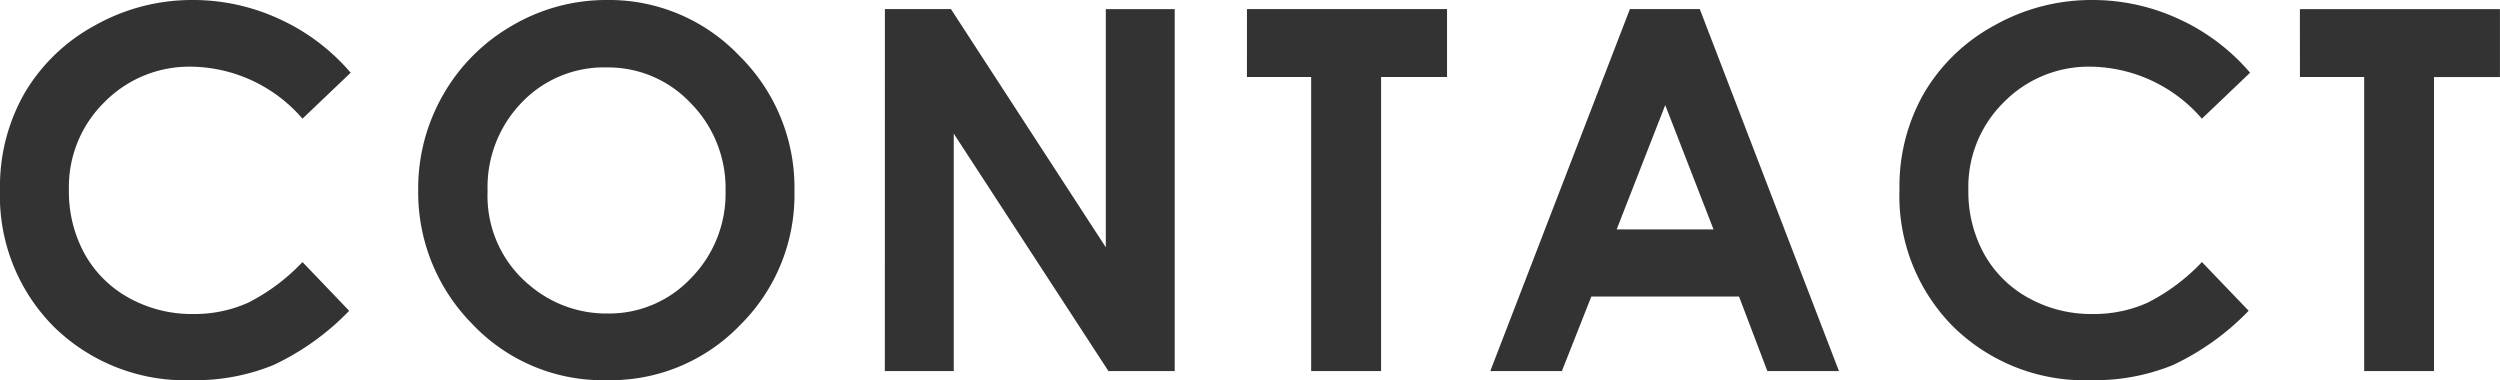 <svg xmlns="http://www.w3.org/2000/svg" width="178.583" height="27.158" viewBox="0 0 178.583 27.158">
  <path id="title_text" d="M26.719-21.313l-3.442,3.282a10.659,10.659,0,0,0-7.9-3.713A8.493,8.493,0,0,0,9.13-19.21a8.481,8.481,0,0,0-2.538,6.247A9.233,9.233,0,0,0,7.716-8.371a8.057,8.057,0,0,0,3.179,3.15,9.229,9.229,0,0,0,4.566,1.144,9.41,9.41,0,0,0,3.916-.8,14.039,14.039,0,0,0,3.9-2.912l3.337,3.482A18.319,18.319,0,0,1,21.2-.431,14.777,14.777,0,0,1,15.381.65a13.394,13.394,0,0,1-9.87-3.823,13.236,13.236,0,0,1-3.841-9.8,13.413,13.413,0,0,1,1.749-6.873,13.005,13.005,0,0,1,5.01-4.834,14.128,14.128,0,0,1,7.022-1.828,14.683,14.683,0,0,1,6.161,1.351A14.733,14.733,0,0,1,26.719-21.313Zm18.315-5.195a12.841,12.841,0,0,1,9.437,3.973,13.22,13.22,0,0,1,3.949,9.686,13.072,13.072,0,0,1-3.9,9.58A12.834,12.834,0,0,1,45.069.65a12.829,12.829,0,0,1-9.674-4.025,13.359,13.359,0,0,1-3.852-9.562,13.412,13.412,0,0,1,1.794-6.82,13.278,13.278,0,0,1,4.934-4.931A13.263,13.263,0,0,1,45.033-26.508Zm-.053,4.816a8.116,8.116,0,0,0-6.036,2.5A8.692,8.692,0,0,0,36.5-12.85a8.27,8.27,0,0,0,3.079,6.785,8.442,8.442,0,0,0,5.49,1.951,8.017,8.017,0,0,0,5.965-2.531,8.6,8.6,0,0,0,2.464-6.24,8.636,8.636,0,0,0-2.481-6.249A8.093,8.093,0,0,0,44.981-21.691Zm19.9-4.166H69.6L80.662-8.842V-25.857h4.922V0H80.85L69.8-16.963V0H64.877Zm25.864,0h14.291v4.852h-4.711V0H95.33V-21.006H90.742Zm27.354,0h4.992L133.033,0h-5.115l-2.023-5.326H115.344L113.24,0h-5.115ZM120.623-19l-3.469,8.877h6.918ZM162.4-21.313l-3.442,3.282a10.659,10.659,0,0,0-7.9-3.713,8.493,8.493,0,0,0-6.244,2.534,8.481,8.481,0,0,0-2.538,6.247A9.233,9.233,0,0,0,143.4-8.371a8.057,8.057,0,0,0,3.179,3.15,9.229,9.229,0,0,0,4.566,1.144,9.41,9.41,0,0,0,3.916-.8,14.039,14.039,0,0,0,3.9-2.912L162.3-4.309a18.319,18.319,0,0,1-5.414,3.878A14.777,14.777,0,0,1,151.066.65a13.394,13.394,0,0,1-9.87-3.823,13.236,13.236,0,0,1-3.841-9.8,13.413,13.413,0,0,1,1.749-6.873,13.005,13.005,0,0,1,5.01-4.834,14.128,14.128,0,0,1,7.022-1.828,14.683,14.683,0,0,1,6.161,1.351A14.733,14.733,0,0,1,162.4-21.313Zm3.558-4.544h14.291v4.852h-4.711V0H170.55V-21.006h-4.588Z" transform="translate(-1.67 26.508)" fill="#333"/>
</svg>
